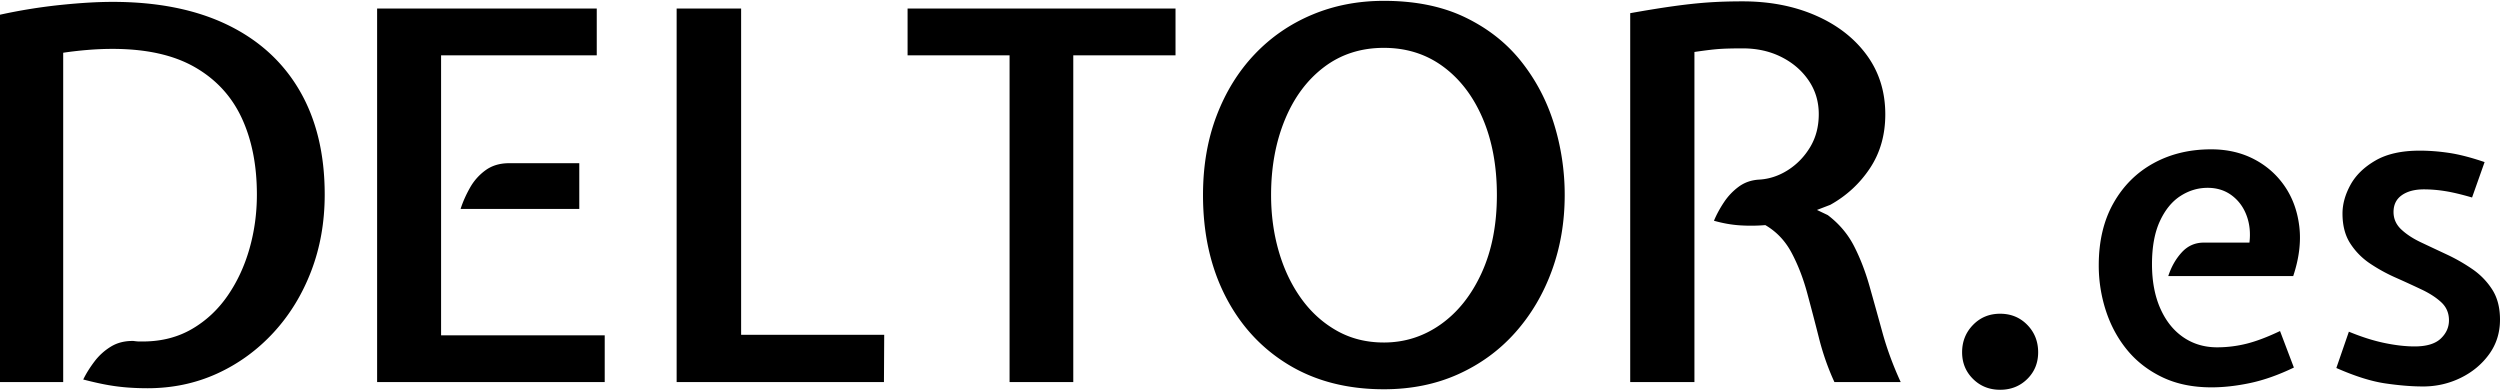 <svg xmlns="http://www.w3.org/2000/svg" xml:space="preserve" width="512" height="80" style="shape-rendering:geometricPrecision;text-rendering:geometricPrecision;image-rendering:optimizeQuality;fill-rule:evenodd;clip-rule:evenodd" viewBox="0 0 652.181 101.461"><path d="M38.466 101.059c-1.787 0-3.462-.067-5.026-.179a52.281 52.281 0 0 1-5.093-.626c-1.831-.312-4.043-.804-6.634-1.474.759-1.564 1.742-3.127 2.926-4.691a15.487 15.487 0 0 1 4.289-3.887c1.675-1.027 3.641-1.519 5.92-1.474.625.089 1.117.134 1.474.134h1.206c4.736-.045 8.936-1.139 12.599-3.284 3.663-2.144 6.746-5.026 9.248-8.645 2.502-3.618 4.401-7.707 5.697-12.241 1.295-4.535 1.943-9.248 1.943-14.163 0-7.639-1.318-14.318-3.976-20.015-2.659-5.696-6.769-10.119-12.308-13.269-5.541-3.15-12.666-4.713-21.378-4.713-2.101 0-4.245.089-6.434.268a97.497 97.497 0 0 0-6.433.737V99.45H0V3.619a142.261 142.261 0 0 1 15.749-2.546C20.931.536 25.465.268 29.353.268c11.705 0 21.69 1.988 29.933 5.964 8.243 3.977 14.542 9.718 18.898 17.223 4.356 7.506 6.523 16.53 6.523 27.074 0 7.149-1.161 13.783-3.507 19.926-2.346 6.143-5.629 11.504-9.851 16.084-4.222 4.579-9.137 8.153-14.721 10.7-5.585 2.546-11.638 3.82-18.162 3.82zm59.912-1.609V2.011h57.298v12.196h-40.611v73.046h42.688V99.45H98.378zm21.78-45.168c.581-1.832 1.407-3.686 2.457-5.54a14.156 14.156 0 0 1 4.088-4.579c1.675-1.206 3.708-1.809 6.121-1.809h18.295v11.928h-30.961zm56.359 45.168V2.011h16.821V87.12h37.328l-.068 12.33h-54.081zm86.852 0V14.207h-26.606V2.011h69.897v12.196h-26.672V99.45h-16.619zm97.641 1.877c-9.561 0-17.871-2.145-24.93-6.434-7.059-4.289-12.532-10.253-16.419-17.871-3.887-7.617-5.83-16.396-5.83-26.359 0-7.595 1.184-14.497 3.552-20.707 2.368-6.21 5.674-11.549 9.918-16.017 4.244-4.467 9.248-7.908 14.989-10.32C348.031 1.206 354.263 0 361.01 0c8.175 0 15.234 1.43 21.176 4.289 5.942 2.859 10.835 6.702 14.677 11.549 3.842 4.848 6.701 10.298 8.555 16.329a62.592 62.592 0 0 1 2.77 18.496c0 7.015-1.117 13.582-3.351 19.703-2.233 6.12-5.406 11.504-9.538 16.15-4.133 4.647-9.092 8.266-14.878 10.879-5.785 2.614-12.263 3.932-19.411 3.932zm0-12.197c5.45 0 10.409-1.586 14.877-4.758 4.468-3.172 8.019-7.662 10.655-13.448 2.636-5.785 3.954-12.532 3.954-20.261 0-7.55-1.229-14.229-3.708-20.015-2.48-5.785-5.942-10.297-10.365-13.537-4.423-3.239-9.561-4.847-15.413-4.847-5.987 0-11.192 1.675-15.615 5.026s-7.818 7.93-10.208 13.738c-2.391 5.808-3.597 12.353-3.597 19.635 0 5.183.67 10.075 2.01 14.699 1.34 4.624 3.284 8.712 5.83 12.264 2.547 3.552 5.652 6.366 9.294 8.421 3.64 2.056 7.728 3.083 12.286 3.083zm64.267 10.32V3.217c4.244-.76 7.974-1.363 11.169-1.809 3.194-.447 6.21-.782 9.047-.983 2.837-.202 5.875-.291 9.136-.291 7.059 0 13.403 1.229 19.032 3.686 5.63 2.457 10.075 5.897 13.314 10.32 3.239 4.424 4.847 9.583 4.847 15.481 0 5.316-1.318 9.985-3.976 14.006-2.658 4.021-6.12 7.215-10.365 9.583l-3.485 1.34 2.815 1.341c2.949 2.233 5.249 4.936 6.88 8.131 1.631 3.194 2.971 6.701 4.044 10.499 1.072 3.797 2.189 7.796 3.35 12.018 1.162 4.222 2.748 8.533 4.759 12.911h-17.291c-1.652-3.574-2.993-7.393-4.021-11.437a755.294 755.294 0 0 0-3.104-11.862c-1.05-3.864-2.413-7.349-4.066-10.454-1.653-3.105-3.932-5.495-6.835-7.193a45.28 45.28 0 0 1-6.523.067c-2.212-.134-4.512-.536-6.881-1.206.671-1.608 1.542-3.217 2.614-4.825a15.965 15.965 0 0 1 3.865-4.066c1.496-1.094 3.216-1.697 5.182-1.832 2.681-.133 5.227-.96 7.617-2.479 2.39-1.519 4.334-3.53 5.831-6.031 1.496-2.502 2.234-5.362 2.234-8.578 0-3.262-.871-6.188-2.637-8.779-1.764-2.591-4.154-4.646-7.148-6.143-2.993-1.497-6.344-2.234-10.052-2.234-2.457 0-4.49.045-6.098.157-1.609.111-3.776.379-6.501.781V99.45h-16.753zm96.501 2.011c-2.814 0-5.16-.939-7.059-2.815s-2.859-4.199-2.859-6.969c0-2.815.96-5.205 2.859-7.148 1.899-1.944 4.245-2.905 7.059-2.905 2.815 0 5.183.961 7.081 2.905 1.899 1.943 2.838 4.333 2.838 7.148 0 2.77-.939 5.093-2.838 6.969-1.898 1.876-4.266 2.815-7.081 2.815zm55.111-.634c-4.859 0-9.125-.879-12.797-2.639-3.673-1.76-6.734-4.132-9.183-7.116-2.448-2.984-4.284-6.389-5.528-10.196a38.068 38.068 0 0 1-1.874-11.898c0-6.275 1.282-11.669 3.826-16.184 2.544-4.514 6.025-7.995 10.444-10.425 4.419-2.429 9.431-3.635 15.054-3.635 4.132 0 7.843.842 11.134 2.545 3.29 1.703 5.968 4.055 8.034 7.059 2.066 3.003 3.348 6.522 3.826 10.54.478 4.017-.057 8.321-1.588 12.912h-32.596c.803-2.449 1.989-4.515 3.539-6.198 1.55-1.684 3.462-2.525 5.758-2.525h11.879c.306-2.563.058-4.936-.765-7.116-.823-2.181-2.124-3.921-3.883-5.223-1.76-1.3-3.845-1.95-6.256-1.95-2.525 0-4.897.707-7.116 2.142-2.218 1.434-3.998 3.635-5.356 6.58-1.358 2.946-2.047 6.676-2.047 11.191 0 4.438.727 8.283 2.162 11.535 1.435 3.251 3.424 5.757 5.988 7.518 2.563 1.759 5.509 2.639 8.837 2.639 2.64 0 5.222-.325 7.728-.956 2.506-.632 5.395-1.722 8.685-3.29l3.615 9.526c-3.979 1.912-7.747 3.252-11.324 4.017-3.578.765-6.982 1.147-10.196 1.147zm55.207-.229c-2.947 0-6.236-.268-9.871-.803-3.635-.536-7.881-1.875-12.74-4.017l3.271-9.469c3.328 1.377 6.427 2.353 9.277 2.945 2.851.594 5.471.9 7.882.9 3.099 0 5.375-.689 6.81-2.047 1.434-1.359 2.142-2.946 2.142-4.782 0-1.875-.67-3.444-2.008-4.687-1.339-1.243-3.061-2.353-5.165-3.347a303.258 303.258 0 0 0-6.715-3.081 43.717 43.717 0 0 1-6.714-3.692 18.032 18.032 0 0 1-5.165-5.26c-1.339-2.085-2.008-4.668-2.008-7.766 0-2.449.689-4.936 2.066-7.461 1.377-2.524 3.557-4.648 6.523-6.369 2.965-1.722 6.81-2.583 11.553-2.583 2.449 0 5.013.191 7.69.593 2.679.402 5.758 1.205 9.24 2.391l-3.271 9.24c-2.755-.804-5.089-1.358-7.001-1.665a35.238 35.238 0 0 0-5.567-.459c-2.372 0-4.285.498-5.739 1.511-1.453 1.014-2.18 2.487-2.18 4.4 0 1.76.669 3.271 2.008 4.534 1.339 1.262 3.061 2.391 5.165 3.385 2.104.995 4.342 2.047 6.714 3.157a46.22 46.22 0 0 1 6.715 3.845 18.526 18.526 0 0 1 5.164 5.337c1.339 2.104 2.009 4.705 2.009 7.805 0 3.404-.937 6.408-2.831 9.028-1.894 2.621-4.381 4.687-7.442 6.179-3.06 1.492-6.331 2.238-9.812 2.238z" style="fill:currentColor;fill-rule:nonzero"></path></svg>